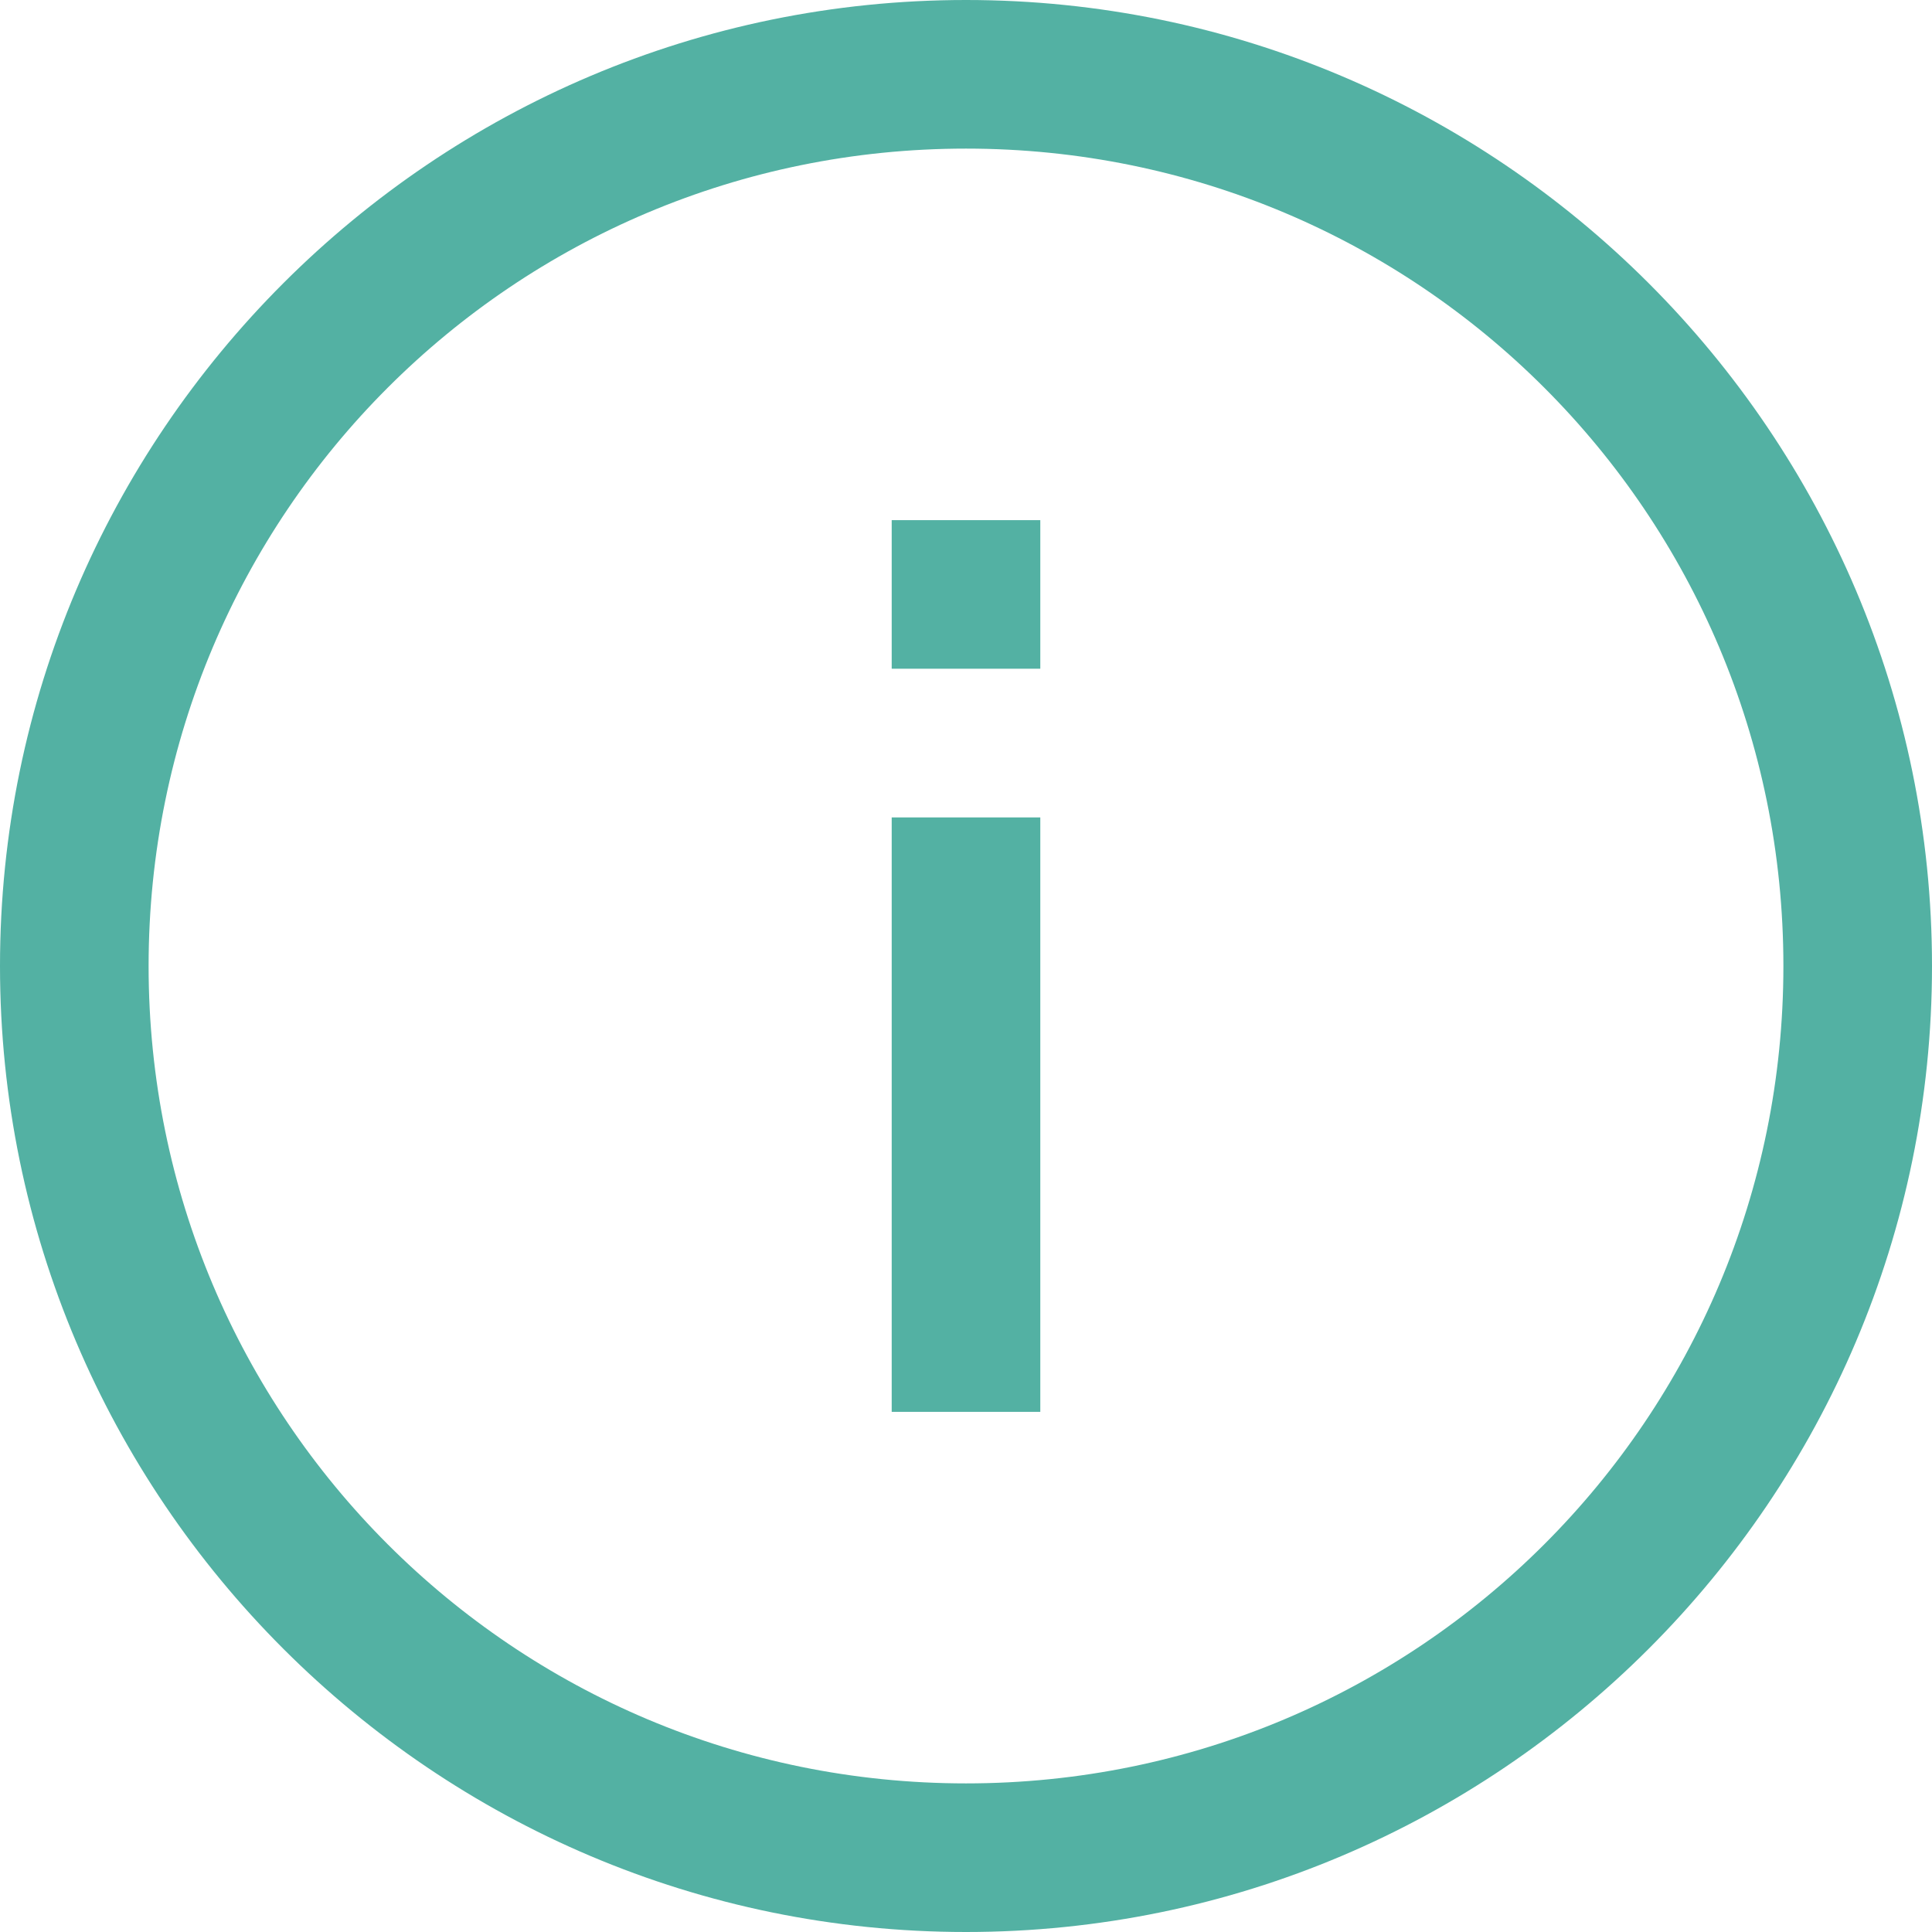 <?xml version="1.0" encoding="UTF-8"?>
<svg width="48px" height="48px" viewBox="0 0 48 48" version="1.1" xmlns="http://www.w3.org/2000/svg" xmlns:xlink="http://www.w3.org/1999/xlink">
    <title>info_53b1a3_48x48</title>
    <g id="Page-1" stroke="none" stroke-width="1" fill="none" fill-rule="evenodd">
        <g id="info_53b1a3_48x48" fill="#53B1A3" fill-rule="nonzero">
            <path d="M24,0 C37.233,0 48,10.767 48,24 C48,37.233 37.233,48 24,48 C10.767,48 0,37.233 0,24 C0,10.767 10.767,0 24,0 Z M24,3.692 C12.764,3.692 3.692,12.764 3.692,24 C3.692,35.236 12.764,44.308 24,44.308 C35.236,44.308 44.308,35.236 44.308,24 C44.308,12.764 35.236,3.692 24,3.692 Z M25.846,20.308 L25.846,35.077 L22.154,35.077 L22.154,20.308 L25.846,20.308 Z M25.846,12.923 L25.846,16.615 L22.154,16.615 L22.154,12.923 L25.846,12.923 Z" id="path-1"></path>
        </g>
    </g>
</svg>